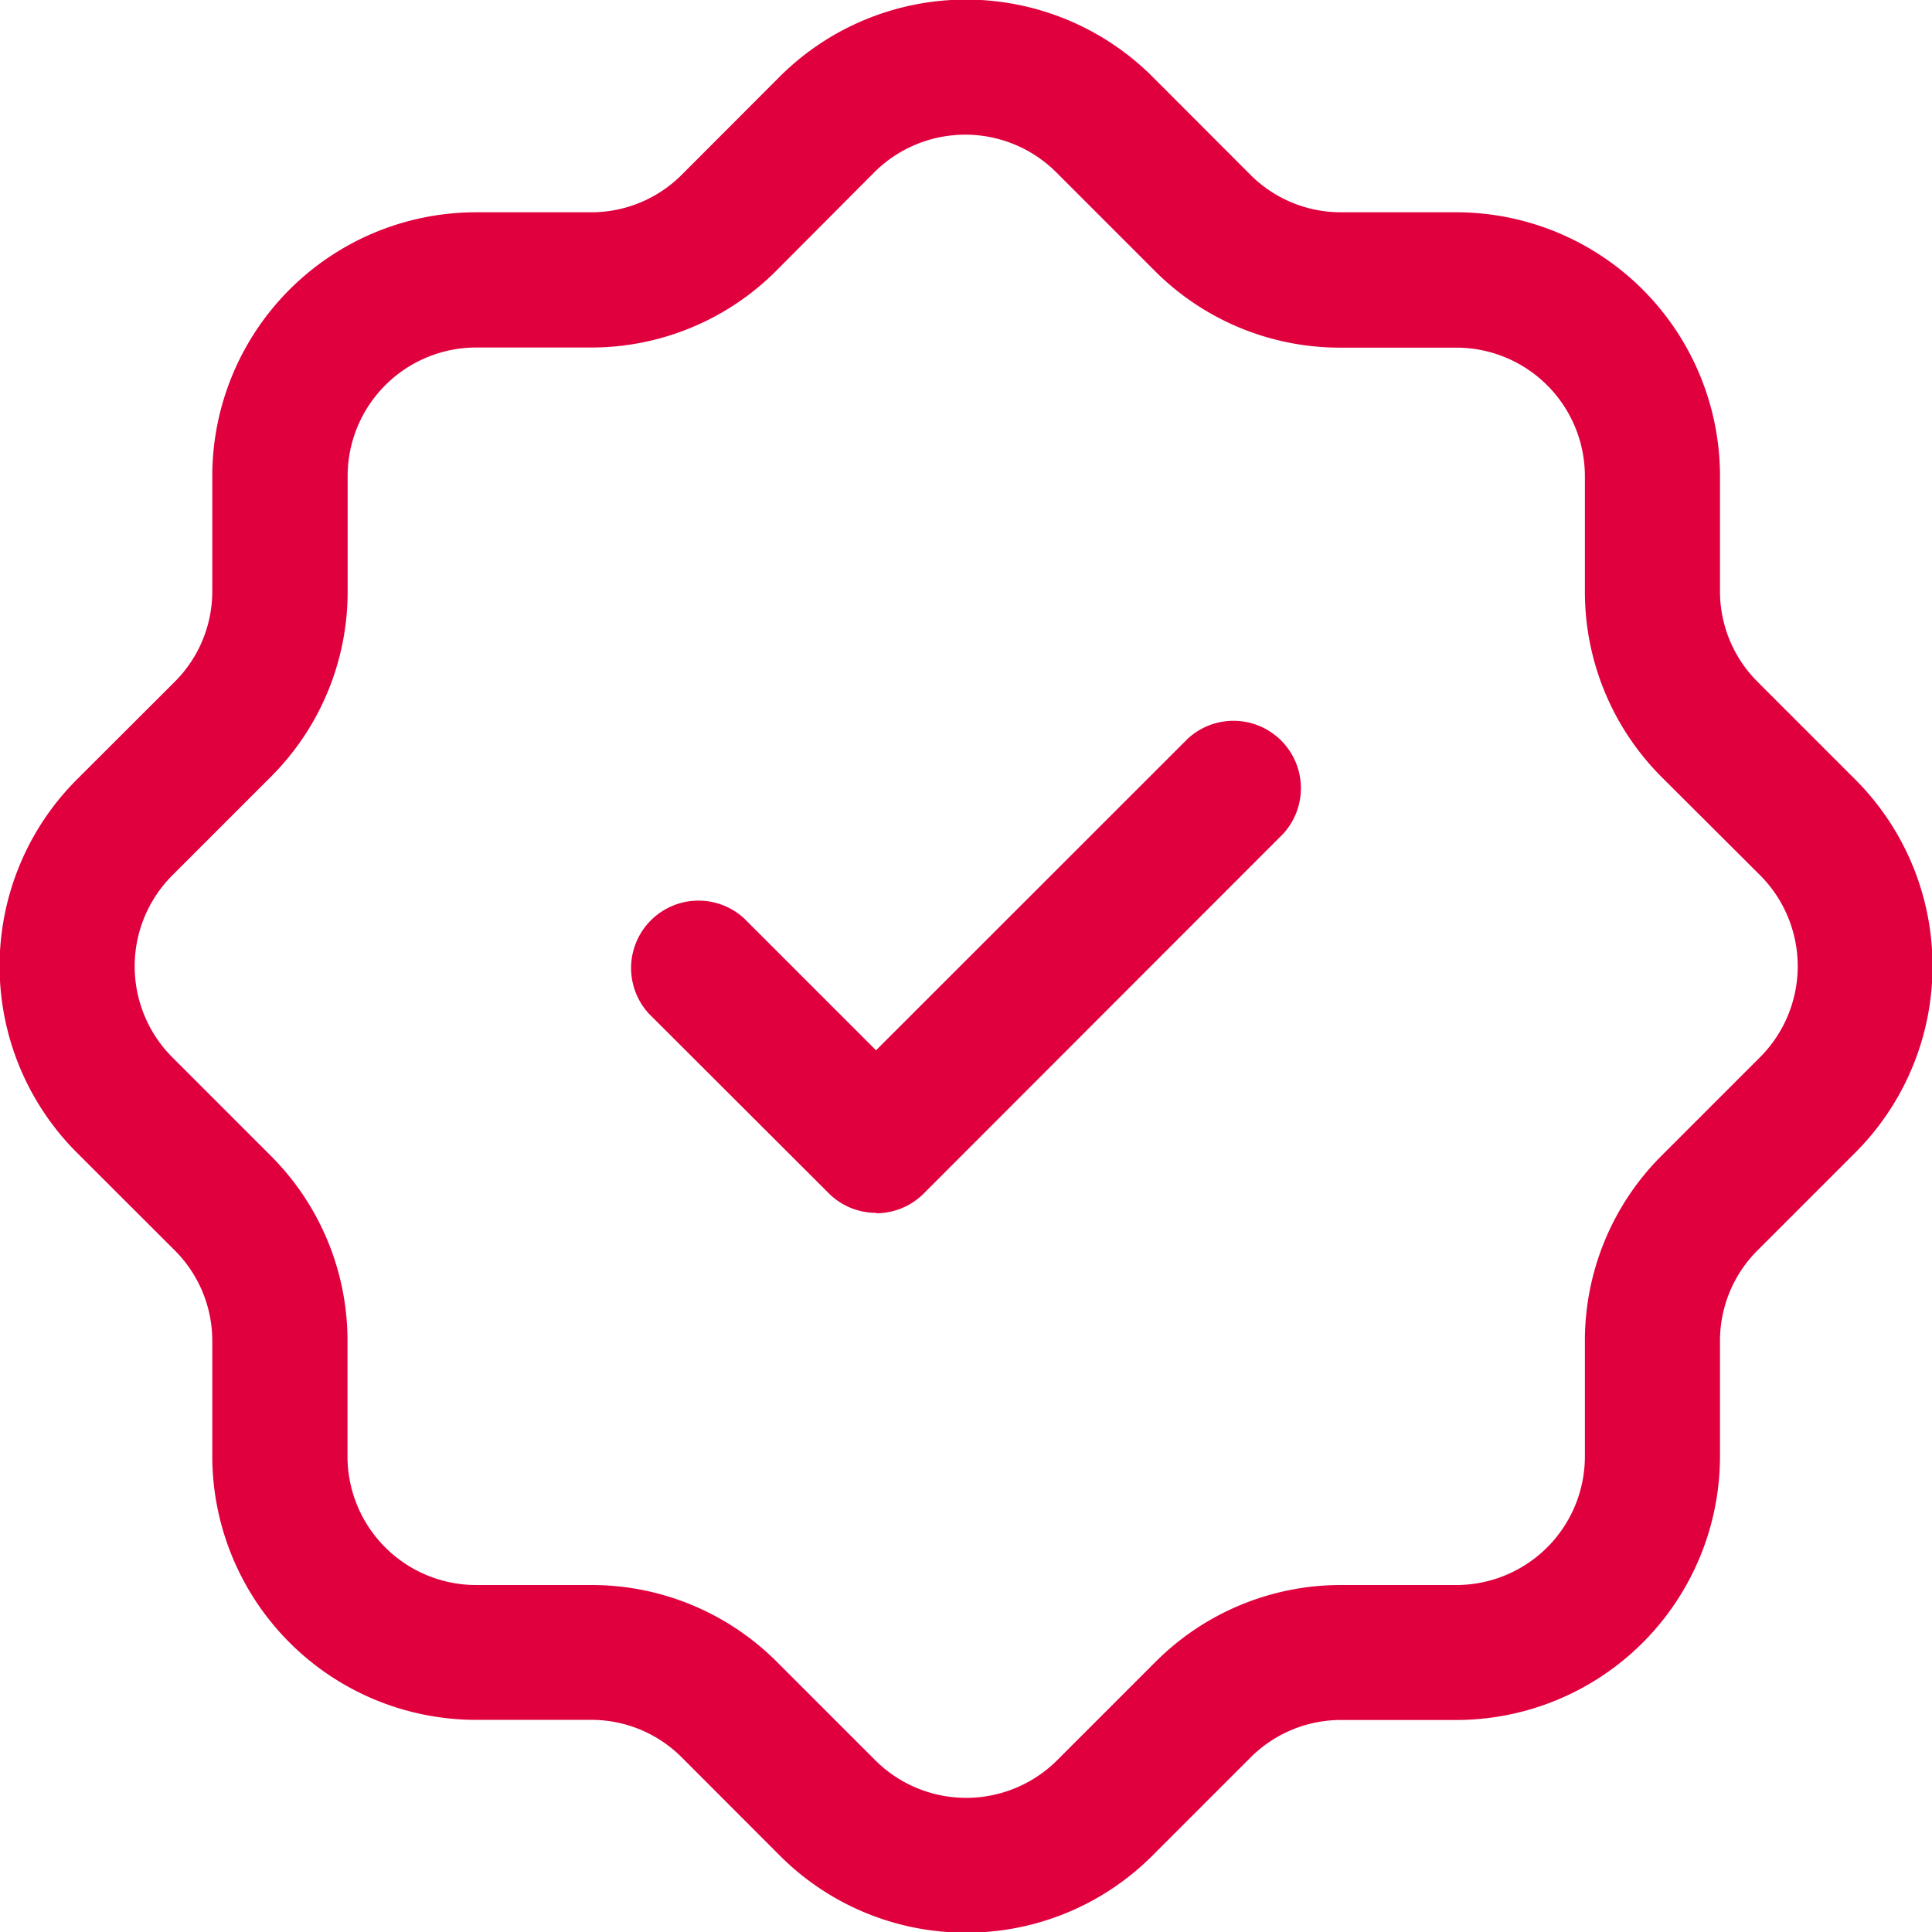 <svg xmlns="http://www.w3.org/2000/svg" width="14.644" height="14.645" viewBox="0 0 14.644 14.645">
  <g id="Layer_2" data-name="Layer 2" transform="translate(-1.251 -1.251)">
    <path id="Path_126796" data-name="Path 126796" d="M8.574,15.9a1.991,1.991,0,0,1-1.412-.584l-.743-.744a.968.968,0,0,0-.689-.285H4.86a2,2,0,0,1-2-2v-.87a.968.968,0,0,0-.285-.689l-.744-.743a2,2,0,0,1,0-2.823l.744-.743a.968.968,0,0,0,.285-.689V4.86a2,2,0,0,1,2-2h.87a.968.968,0,0,0,.689-.285l.743-.744a2,2,0,0,1,2.823,0l.743.744a.968.968,0,0,0,.689.285h.871a2,2,0,0,1,2,2v.87a.968.968,0,0,0,.285.689l.743.743a2,2,0,0,1,0,2.823l-.743.743a.968.968,0,0,0-.285.689v.871a2,2,0,0,1-2,2h-.87a.968.968,0,0,0-.689.285l-.743.743a1.991,1.991,0,0,1-1.412.584ZM4.86,3.885a.975.975,0,0,0-.974.974V5.73A1.981,1.981,0,0,1,3.3,7.143l-.743.743a.976.976,0,0,0,0,1.379l.743.743a1.981,1.981,0,0,1,.585,1.412v.871a.975.975,0,0,0,.974.974H5.73a1.984,1.984,0,0,1,1.412.585l.743.743a.976.976,0,0,0,1.379,0l.743-.743a1.984,1.984,0,0,1,1.412-.585h.871a.975.975,0,0,0,.974-.974v-.872a1.981,1.981,0,0,1,.585-1.412l.743-.743a.976.976,0,0,0,0-1.379l-.743-.741a1.984,1.984,0,0,1-.585-1.412V4.86a.975.975,0,0,0-.974-.974h-.871A1.981,1.981,0,0,1,10,3.3l-.743-.743a.976.976,0,0,0-1.379,0l-.74.743a1.981,1.981,0,0,1-1.412.585Z" transform="translate(0 0)" fill="#e1003e"/>
    <path id="Path_126797" data-name="Path 126797" d="M10.129,13a.507.507,0,0,1-.361-.15L8.406,11.49a.511.511,0,0,1,.722-.722l1,1,2.364-2.363a.511.511,0,0,1,.722.722L10.49,12.853a.507.507,0,0,1-.361.15Z" transform="translate(-2.237 -2.556)" fill="#e1003e"/>
  </g>
</svg>
